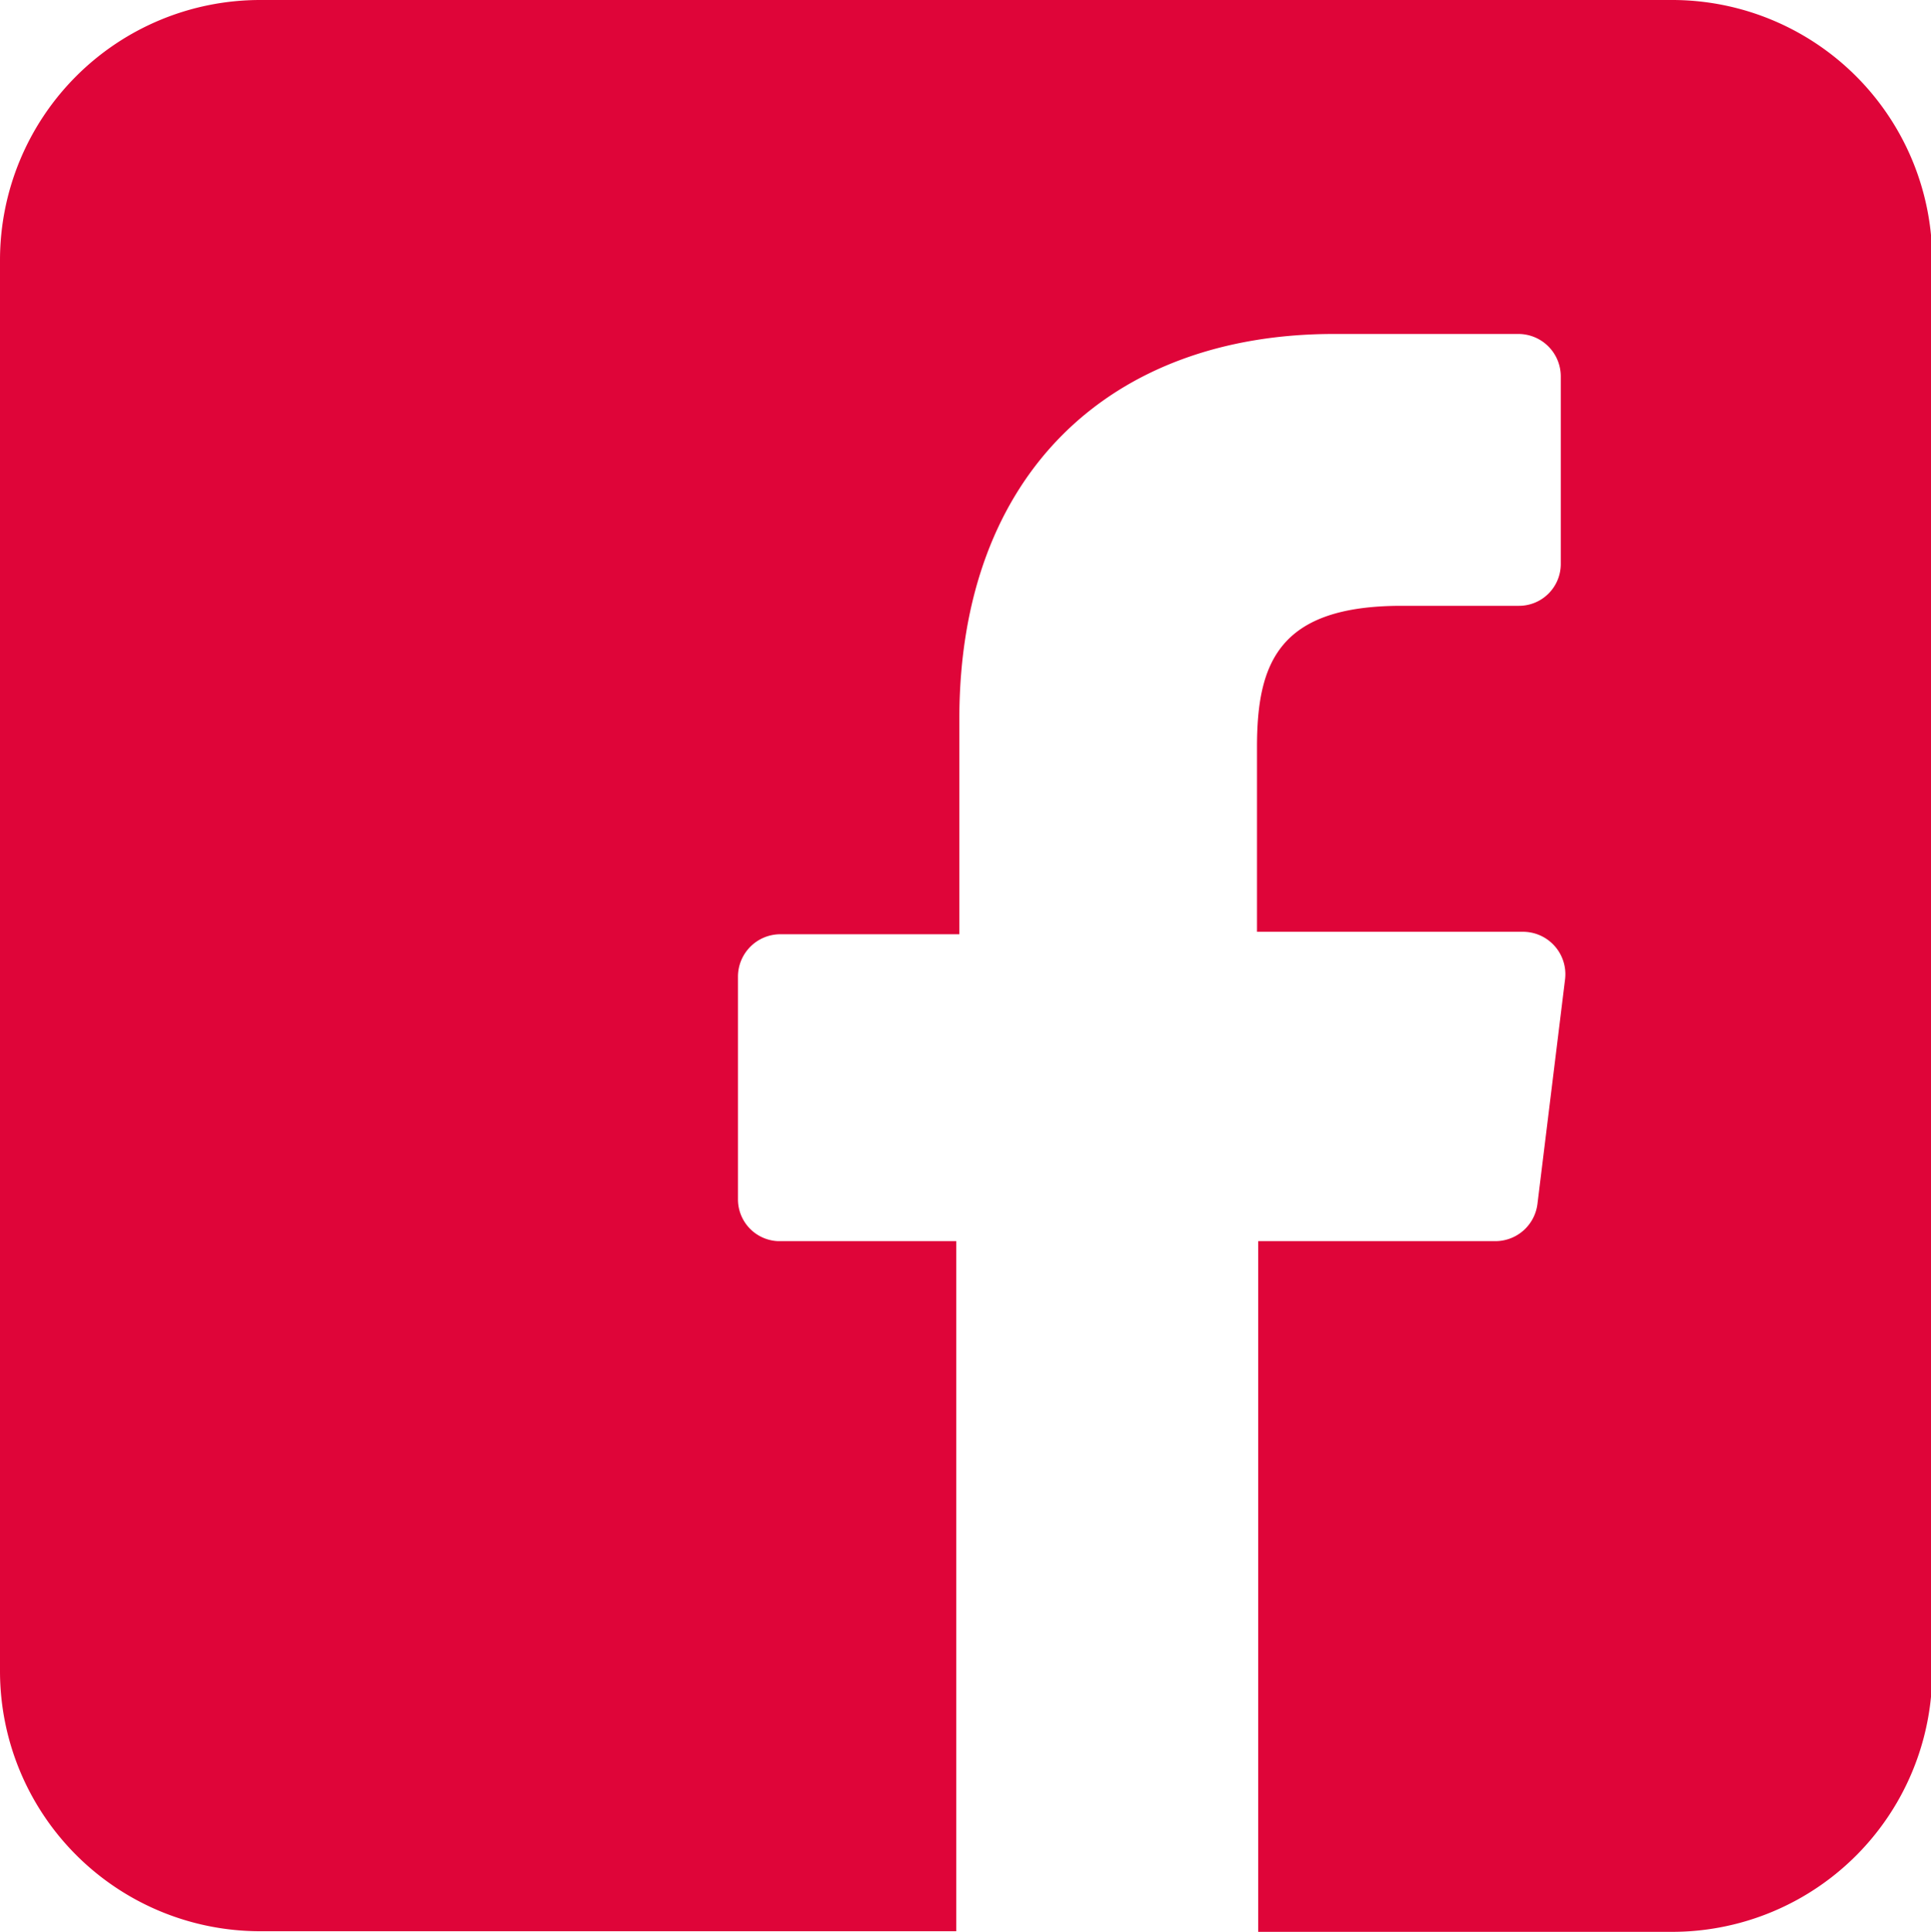 <svg xmlns="http://www.w3.org/2000/svg" viewBox="0 0 31.4 31.41"><defs><style>.a{fill:#DF0539;}</style></defs><title>website-1207 FA</title><path class="a" d="M27.17,0H4.23A4.23,4.23,0,0,0,0,4.23V27.17A4.23,4.23,0,0,0,4.23,31.4H15.55l0-11.22H12.65A.68.68,0,0,1,12,19.5V15.88a.69.69,0,0,1,.69-.69h2.91v-3.5c0-4,2.47-6.26,6.09-6.26h3a.69.69,0,0,1,.69.69V9.17a.68.68,0,0,1-.69.68H22.79c-2,0-2.35.93-2.35,2.3v3h4.32a.69.69,0,0,1,.69.77L25,19.58a.69.69,0,0,1-.68.6H20.46l0,11.23h6.73a4.23,4.23,0,0,0,4.23-4.24V4.23A4.23,4.23,0,0,0,27.17,0Z"/></svg>